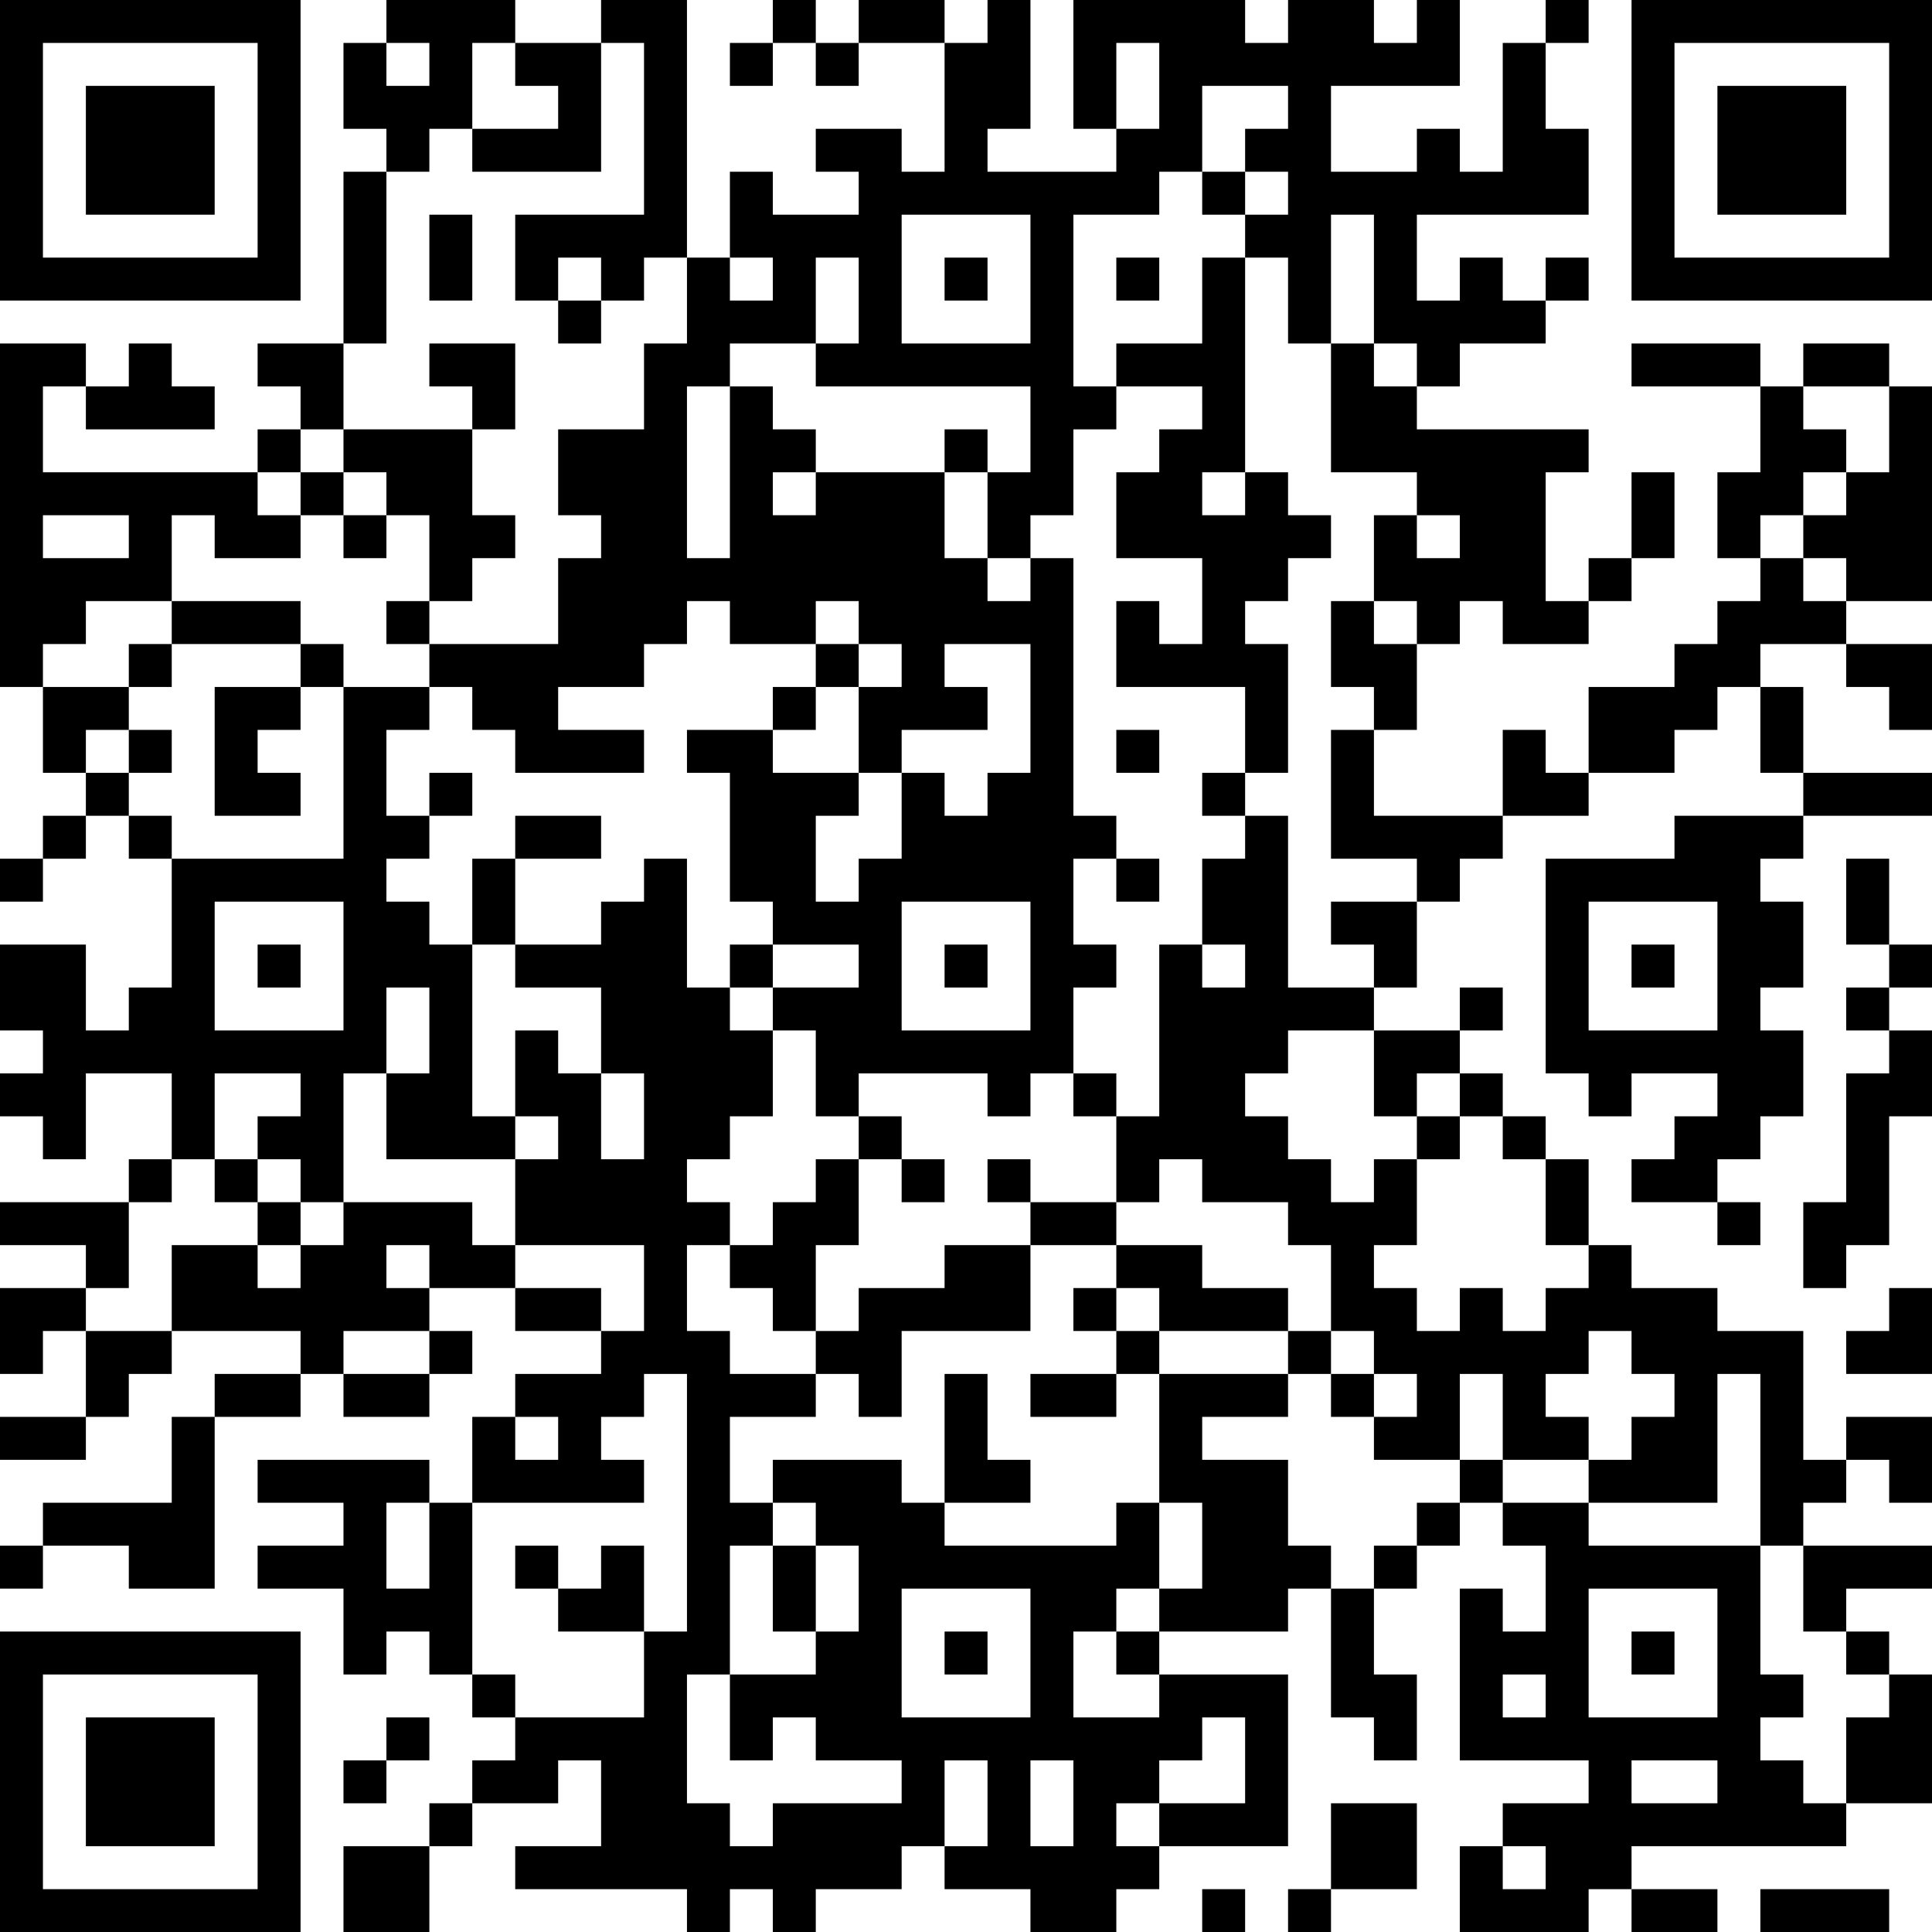 <?xml version="1.0" encoding="UTF-8"?>
<svg xmlns="http://www.w3.org/2000/svg" version="1.1" width="300" height="300" viewBox="0 0 300 300"><rect x="0" y="0" width="300" height="300" fill="#ffffff"/><g transform="scale(6.667)"><g transform="translate(0,0)"><path fill-rule="evenodd" d="M9 0L9 1L8 1L8 3L9 3L9 4L8 4L8 8L6 8L6 9L7 9L7 10L6 10L6 11L1 11L1 9L2 9L2 10L5 10L5 9L4 9L4 8L3 8L3 9L2 9L2 8L0 8L0 16L1 16L1 18L2 18L2 19L1 19L1 20L0 20L0 21L1 21L1 20L2 20L2 19L3 19L3 20L4 20L4 23L3 23L3 24L2 24L2 22L0 22L0 24L1 24L1 25L0 25L0 26L1 26L1 27L2 27L2 25L4 25L4 27L3 27L3 28L0 28L0 29L2 29L2 30L0 30L0 32L1 32L1 31L2 31L2 33L0 33L0 34L2 34L2 33L3 33L3 32L4 32L4 31L7 31L7 32L5 32L5 33L4 33L4 35L1 35L1 36L0 36L0 37L1 37L1 36L3 36L3 37L5 37L5 33L7 33L7 32L8 32L8 33L10 33L10 32L11 32L11 31L10 31L10 30L12 30L12 31L14 31L14 32L12 32L12 33L11 33L11 35L10 35L10 34L6 34L6 35L8 35L8 36L6 36L6 37L8 37L8 39L9 39L9 38L10 38L10 39L11 39L11 40L12 40L12 41L11 41L11 42L10 42L10 43L8 43L8 45L10 45L10 43L11 43L11 42L13 42L13 41L14 41L14 43L12 43L12 44L16 44L16 45L17 45L17 44L18 44L18 45L19 45L19 44L21 44L21 43L22 43L22 44L24 44L24 45L26 45L26 44L27 44L27 43L30 43L30 39L27 39L27 38L30 38L30 37L31 37L31 40L32 40L32 41L33 41L33 39L32 39L32 37L33 37L33 36L34 36L34 35L35 35L35 36L36 36L36 38L35 38L35 37L34 37L34 41L37 41L37 42L35 42L35 43L34 43L34 45L37 45L37 44L38 44L38 45L40 45L40 44L38 44L38 43L43 43L43 42L45 42L45 39L44 39L44 38L43 38L43 37L45 37L45 36L42 36L42 35L43 35L43 34L44 34L44 35L45 35L45 33L43 33L43 34L42 34L42 31L40 31L40 30L38 30L38 29L37 29L37 27L36 27L36 26L35 26L35 25L34 25L34 24L35 24L35 23L34 23L34 24L32 24L32 23L33 23L33 21L34 21L34 20L35 20L35 19L37 19L37 18L39 18L39 17L40 17L40 16L41 16L41 18L42 18L42 19L39 19L39 20L36 20L36 25L37 25L37 26L38 26L38 25L40 25L40 26L39 26L39 27L38 27L38 28L40 28L40 29L41 29L41 28L40 28L40 27L41 27L41 26L42 26L42 24L41 24L41 23L42 23L42 21L41 21L41 20L42 20L42 19L45 19L45 18L42 18L42 16L41 16L41 15L43 15L43 16L44 16L44 17L45 17L45 15L43 15L43 14L45 14L45 9L44 9L44 8L42 8L42 9L41 9L41 8L38 8L38 9L41 9L41 11L40 11L40 13L41 13L41 14L40 14L40 15L39 15L39 16L37 16L37 18L36 18L36 17L35 17L35 19L32 19L32 17L33 17L33 15L34 15L34 14L35 14L35 15L37 15L37 14L38 14L38 13L39 13L39 11L38 11L38 13L37 13L37 14L36 14L36 11L37 11L37 10L33 10L33 9L34 9L34 8L36 8L36 7L37 7L37 6L36 6L36 7L35 7L35 6L34 6L34 7L33 7L33 5L37 5L37 3L36 3L36 1L37 1L37 0L36 0L36 1L35 1L35 4L34 4L34 3L33 3L33 4L31 4L31 2L34 2L34 0L33 0L33 1L32 1L32 0L30 0L30 1L29 1L29 0L25 0L25 3L26 3L26 4L23 4L23 3L24 3L24 0L23 0L23 1L22 1L22 0L20 0L20 1L19 1L19 0L18 0L18 1L17 1L17 2L18 2L18 1L19 1L19 2L20 2L20 1L22 1L22 4L21 4L21 3L19 3L19 4L20 4L20 5L18 5L18 4L17 4L17 6L16 6L16 0L14 0L14 1L12 1L12 0ZM9 1L9 2L10 2L10 1ZM11 1L11 3L10 3L10 4L9 4L9 8L8 8L8 10L7 10L7 11L6 11L6 12L7 12L7 13L5 13L5 12L4 12L4 14L2 14L2 15L1 15L1 16L3 16L3 17L2 17L2 18L3 18L3 19L4 19L4 20L8 20L8 16L10 16L10 17L9 17L9 19L10 19L10 20L9 20L9 21L10 21L10 22L11 22L11 26L12 26L12 27L9 27L9 25L10 25L10 23L9 23L9 25L8 25L8 28L7 28L7 27L6 27L6 26L7 26L7 25L5 25L5 27L4 27L4 28L3 28L3 30L2 30L2 31L4 31L4 29L6 29L6 30L7 30L7 29L8 29L8 28L11 28L11 29L12 29L12 30L14 30L14 31L15 31L15 29L12 29L12 27L13 27L13 26L12 26L12 24L13 24L13 25L14 25L14 27L15 27L15 25L14 25L14 23L12 23L12 22L14 22L14 21L15 21L15 20L16 20L16 23L17 23L17 24L18 24L18 26L17 26L17 27L16 27L16 28L17 28L17 29L16 29L16 31L17 31L17 32L19 32L19 33L17 33L17 35L18 35L18 36L17 36L17 39L16 39L16 42L17 42L17 43L18 43L18 42L21 42L21 41L19 41L19 40L18 40L18 41L17 41L17 39L19 39L19 38L20 38L20 36L19 36L19 35L18 35L18 34L21 34L21 35L22 35L22 36L26 36L26 35L27 35L27 37L26 37L26 38L25 38L25 40L27 40L27 39L26 39L26 38L27 38L27 37L28 37L28 35L27 35L27 32L30 32L30 33L28 33L28 34L30 34L30 36L31 36L31 37L32 37L32 36L33 36L33 35L34 35L34 34L35 34L35 35L37 35L37 36L41 36L41 39L42 39L42 40L41 40L41 41L42 41L42 42L43 42L43 40L44 40L44 39L43 39L43 38L42 38L42 36L41 36L41 32L40 32L40 35L37 35L37 34L38 34L38 33L39 33L39 32L38 32L38 31L37 31L37 32L36 32L36 33L37 33L37 34L35 34L35 32L34 32L34 34L32 34L32 33L33 33L33 32L32 32L32 31L31 31L31 29L30 29L30 28L28 28L28 27L27 27L27 28L26 28L26 26L27 26L27 22L28 22L28 23L29 23L29 22L28 22L28 20L29 20L29 19L30 19L30 23L32 23L32 22L31 22L31 21L33 21L33 20L31 20L31 17L32 17L32 16L31 16L31 14L32 14L32 15L33 15L33 14L32 14L32 12L33 12L33 13L34 13L34 12L33 12L33 11L31 11L31 8L32 8L32 9L33 9L33 8L32 8L32 5L31 5L31 8L30 8L30 6L29 6L29 5L30 5L30 4L29 4L29 3L30 3L30 2L28 2L28 4L27 4L27 5L25 5L25 9L26 9L26 10L25 10L25 12L24 12L24 13L23 13L23 11L24 11L24 9L19 9L19 8L20 8L20 6L19 6L19 8L17 8L17 9L16 9L16 13L17 13L17 9L18 9L18 10L19 10L19 11L18 11L18 12L19 12L19 11L22 11L22 13L23 13L23 14L24 14L24 13L25 13L25 19L26 19L26 20L25 20L25 22L26 22L26 23L25 23L25 25L24 25L24 26L23 26L23 25L20 25L20 26L19 26L19 24L18 24L18 23L20 23L20 22L18 22L18 21L17 21L17 18L16 18L16 17L18 17L18 18L20 18L20 19L19 19L19 21L20 21L20 20L21 20L21 18L22 18L22 19L23 19L23 18L24 18L24 15L22 15L22 16L23 16L23 17L21 17L21 18L20 18L20 16L21 16L21 15L20 15L20 14L19 14L19 15L17 15L17 14L16 14L16 15L15 15L15 16L13 16L13 17L15 17L15 18L12 18L12 17L11 17L11 16L10 16L10 15L13 15L13 13L14 13L14 12L13 12L13 10L15 10L15 8L16 8L16 6L15 6L15 7L14 7L14 6L13 6L13 7L12 7L12 5L15 5L15 1L14 1L14 4L11 4L11 3L13 3L13 2L12 2L12 1ZM26 1L26 3L27 3L27 1ZM28 4L28 5L29 5L29 4ZM10 5L10 7L11 7L11 5ZM21 5L21 8L24 8L24 5ZM17 6L17 7L18 7L18 6ZM22 6L22 7L23 7L23 6ZM26 6L26 7L27 7L27 6ZM28 6L28 8L26 8L26 9L28 9L28 10L27 10L27 11L26 11L26 13L28 13L28 15L27 15L27 14L26 14L26 16L29 16L29 18L28 18L28 19L29 19L29 18L30 18L30 15L29 15L29 14L30 14L30 13L31 13L31 12L30 12L30 11L29 11L29 6ZM13 7L13 8L14 8L14 7ZM10 8L10 9L11 9L11 10L8 10L8 11L7 11L7 12L8 12L8 13L9 13L9 12L10 12L10 14L9 14L9 15L10 15L10 14L11 14L11 13L12 13L12 12L11 12L11 10L12 10L12 8ZM42 9L42 10L43 10L43 11L42 11L42 12L41 12L41 13L42 13L42 14L43 14L43 13L42 13L42 12L43 12L43 11L44 11L44 9ZM22 10L22 11L23 11L23 10ZM8 11L8 12L9 12L9 11ZM28 11L28 12L29 12L29 11ZM1 12L1 13L3 13L3 12ZM4 14L4 15L3 15L3 16L4 16L4 15L7 15L7 16L5 16L5 19L7 19L7 18L6 18L6 17L7 17L7 16L8 16L8 15L7 15L7 14ZM19 15L19 16L18 16L18 17L19 17L19 16L20 16L20 15ZM3 17L3 18L4 18L4 17ZM26 17L26 18L27 18L27 17ZM10 18L10 19L11 19L11 18ZM12 19L12 20L11 20L11 22L12 22L12 20L14 20L14 19ZM26 20L26 21L27 21L27 20ZM43 20L43 22L44 22L44 23L43 23L43 24L44 24L44 25L43 25L43 28L42 28L42 30L43 30L43 29L44 29L44 26L45 26L45 24L44 24L44 23L45 23L45 22L44 22L44 20ZM5 21L5 24L8 24L8 21ZM21 21L21 24L24 24L24 21ZM37 21L37 24L40 24L40 21ZM6 22L6 23L7 23L7 22ZM17 22L17 23L18 23L18 22ZM22 22L22 23L23 23L23 22ZM38 22L38 23L39 23L39 22ZM30 24L30 25L29 25L29 26L30 26L30 27L31 27L31 28L32 28L32 27L33 27L33 29L32 29L32 30L33 30L33 31L34 31L34 30L35 30L35 31L36 31L36 30L37 30L37 29L36 29L36 27L35 27L35 26L34 26L34 25L33 25L33 26L32 26L32 24ZM25 25L25 26L26 26L26 25ZM20 26L20 27L19 27L19 28L18 28L18 29L17 29L17 30L18 30L18 31L19 31L19 32L20 32L20 33L21 33L21 31L24 31L24 29L26 29L26 30L25 30L25 31L26 31L26 32L24 32L24 33L26 33L26 32L27 32L27 31L30 31L30 32L31 32L31 33L32 33L32 32L31 32L31 31L30 31L30 30L28 30L28 29L26 29L26 28L24 28L24 27L23 27L23 28L24 28L24 29L22 29L22 30L20 30L20 31L19 31L19 29L20 29L20 27L21 27L21 28L22 28L22 27L21 27L21 26ZM33 26L33 27L34 27L34 26ZM5 27L5 28L6 28L6 29L7 29L7 28L6 28L6 27ZM9 29L9 30L10 30L10 29ZM26 30L26 31L27 31L27 30ZM44 30L44 31L43 31L43 32L45 32L45 30ZM8 31L8 32L10 32L10 31ZM15 32L15 33L14 33L14 34L15 34L15 35L11 35L11 39L12 39L12 40L15 40L15 38L16 38L16 32ZM22 32L22 35L24 35L24 34L23 34L23 32ZM12 33L12 34L13 34L13 33ZM9 35L9 37L10 37L10 35ZM12 36L12 37L13 37L13 38L15 38L15 36L14 36L14 37L13 37L13 36ZM18 36L18 38L19 38L19 36ZM21 37L21 40L24 40L24 37ZM37 37L37 40L40 40L40 37ZM22 38L22 39L23 39L23 38ZM38 38L38 39L39 39L39 38ZM35 39L35 40L36 40L36 39ZM9 40L9 41L8 41L8 42L9 42L9 41L10 41L10 40ZM28 40L28 41L27 41L27 42L26 42L26 43L27 43L27 42L29 42L29 40ZM22 41L22 43L23 43L23 41ZM24 41L24 43L25 43L25 41ZM38 41L38 42L40 42L40 41ZM31 42L31 44L30 44L30 45L31 45L31 44L33 44L33 42ZM35 43L35 44L36 44L36 43ZM28 44L28 45L29 45L29 44ZM41 44L41 45L44 45L44 44ZM0 0L0 7L7 7L7 0ZM1 1L1 6L6 6L6 1ZM2 2L2 5L5 5L5 2ZM38 0L38 7L45 7L45 0ZM39 1L39 6L44 6L44 1ZM40 2L40 5L43 5L43 2ZM0 38L0 45L7 45L7 38ZM1 39L1 44L6 44L6 39ZM2 40L2 43L5 43L5 40Z" fill="#000000"/></g></g></svg>
